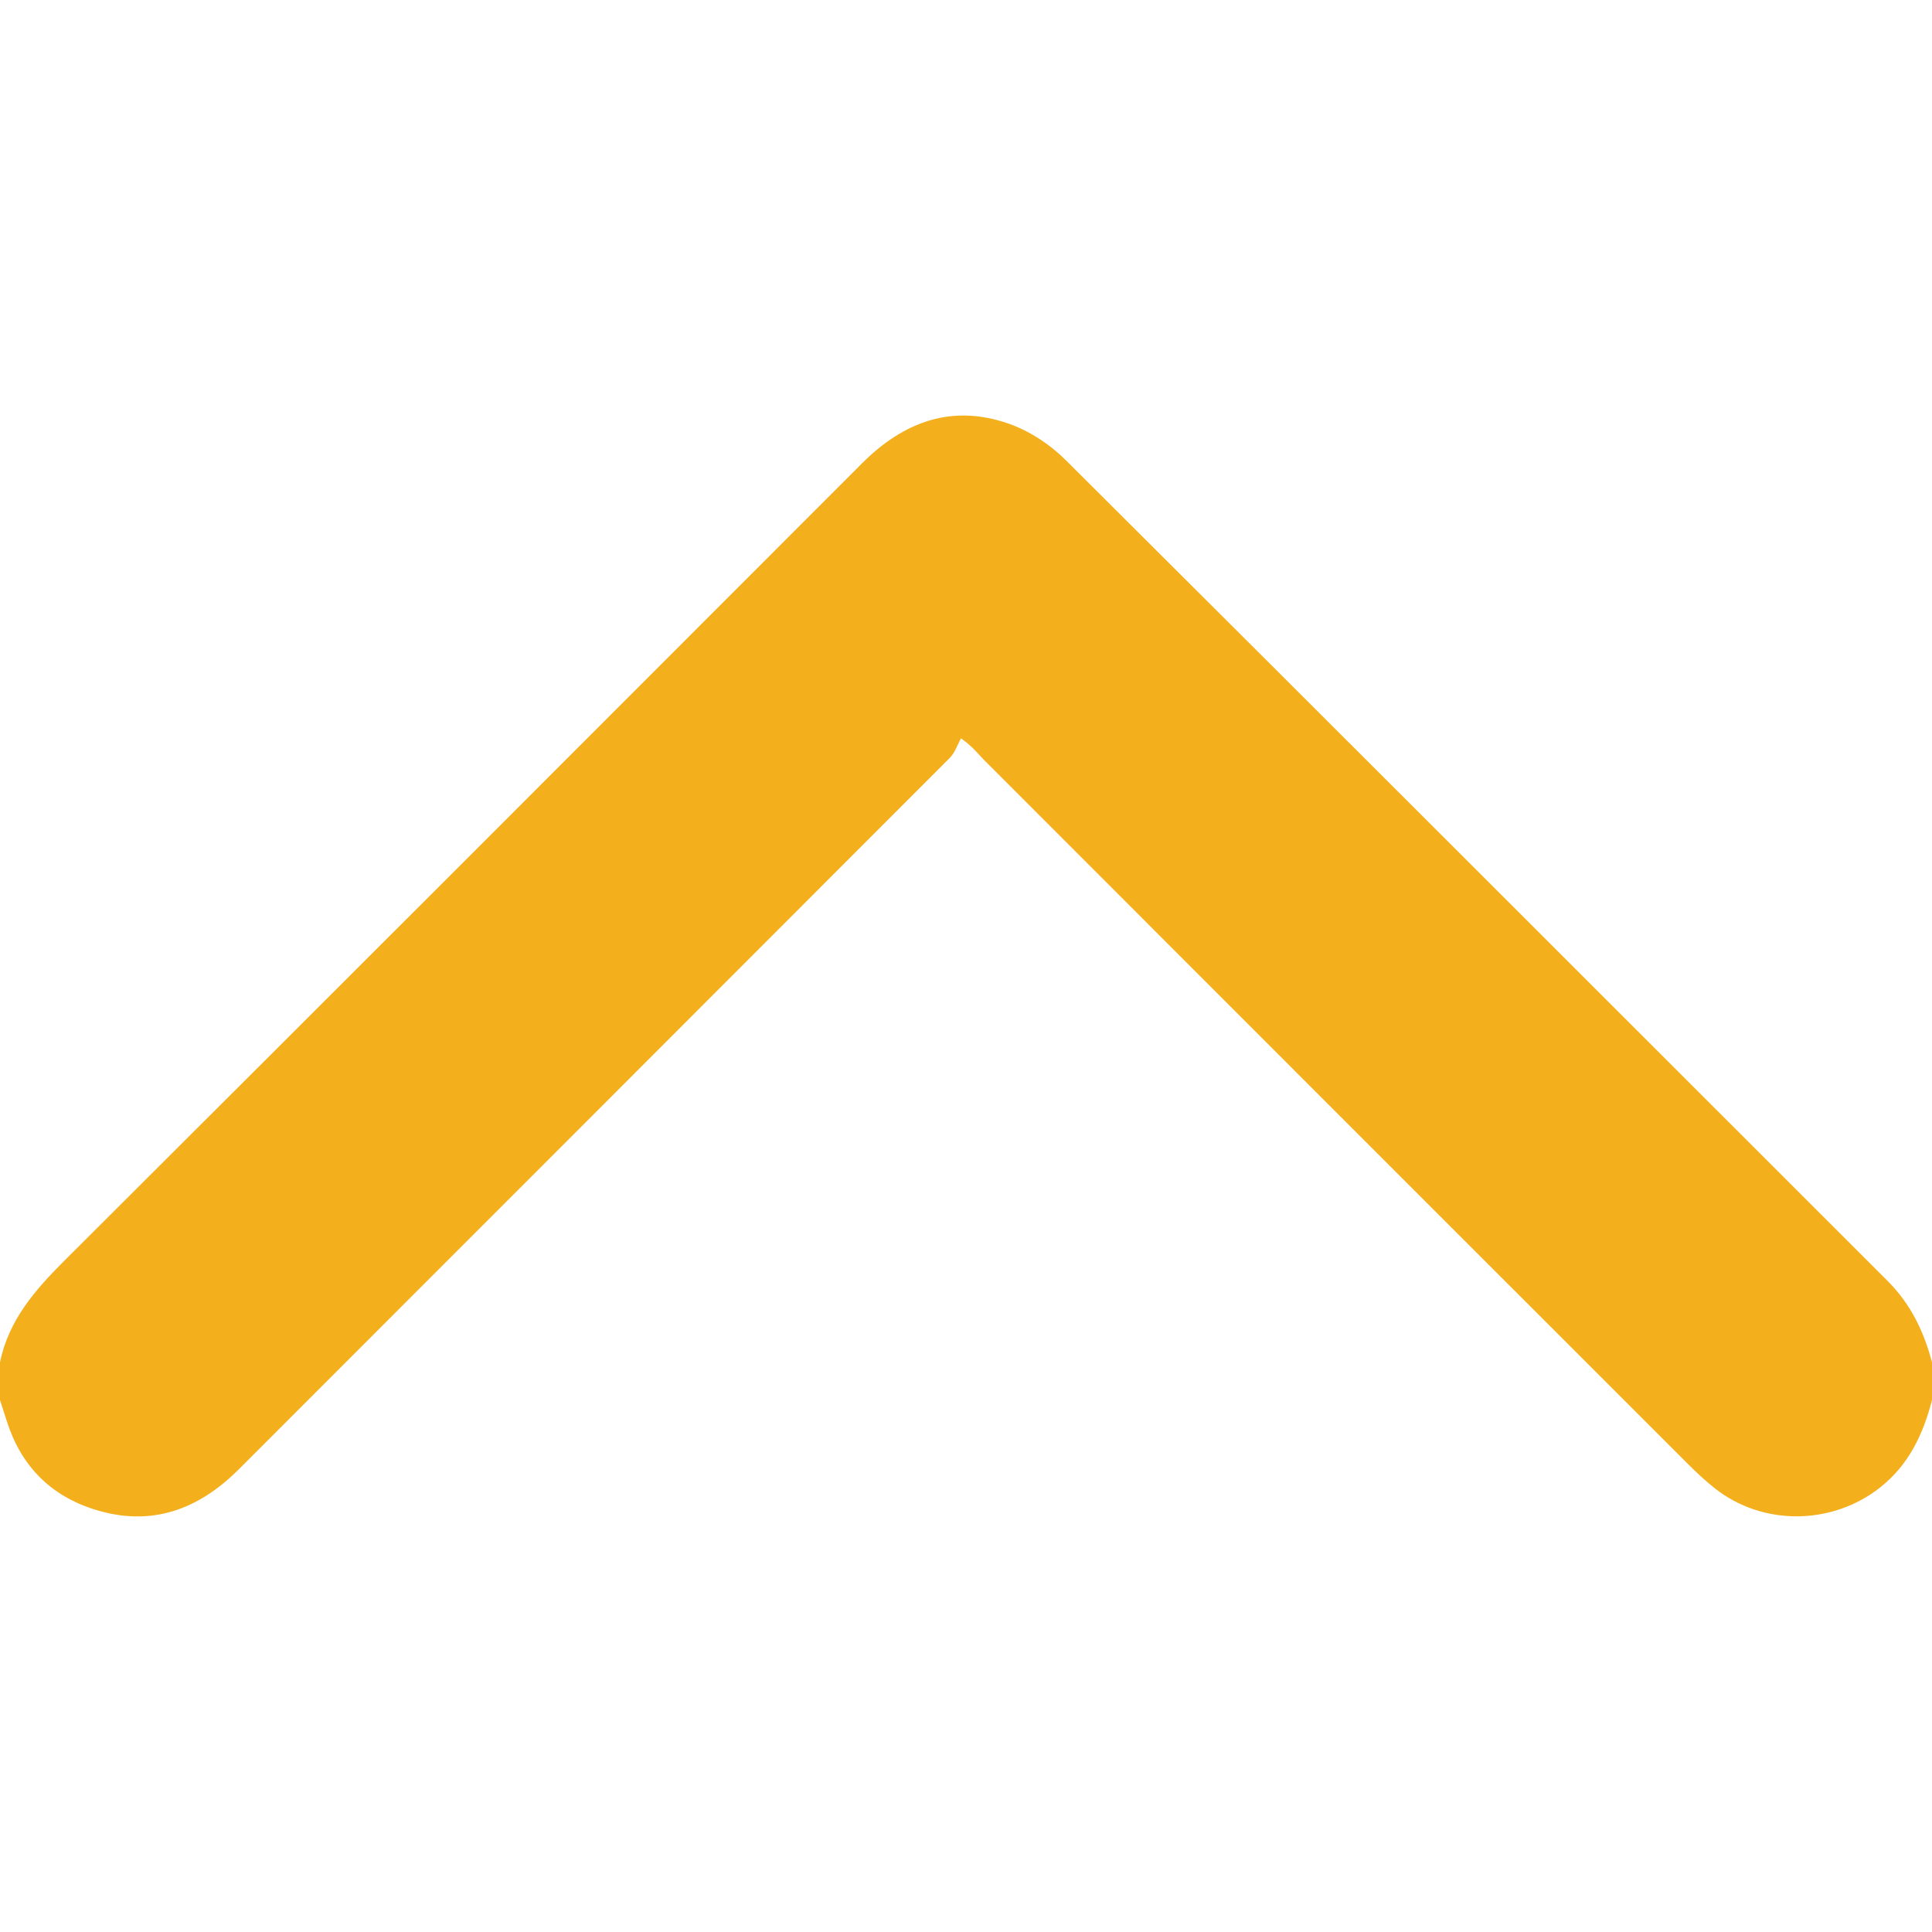 <?xml version="1.0" encoding="utf-8"?>
<!-- Generator: Adobe Illustrator 24.0.2, SVG Export Plug-In . SVG Version: 6.00 Build 0)  -->
<svg version="1.1" id="Capa_1" xmlns="http://www.w3.org/2000/svg" xmlns:xlink="http://www.w3.org/1999/xlink" x="0px" y="0px"
	 width="64px" height="64px" viewBox="0 0 64 64" style="enable-background:new 0 0 64 64;" xml:space="preserve">
<style type="text/css">
	.st0{fill:#f4b01c;}
</style>
<g>
	<path class="st0" d="M64,46.379c-0.292,1.127-0.763,2.136-1.709,2.888c-1.592,1.265-3.903,1.295-5.497,0.026
		c-0.309-0.246-0.599-0.517-0.878-0.796c-7.779-7.776-15.557-15.555-23.331-23.335
		c-0.176-0.176-0.317-0.386-0.749-0.705c-0.123,0.219-0.204,0.48-0.375,0.651
		c-7.845,7.858-15.698,15.707-23.547,23.561c-1.345,1.345-2.904,1.921-4.771,1.338
		c-1.471-0.459-2.445-1.449-2.916-2.924C0.151,46.849,0.076,46.614,0,46.379c0-0.417,0-0.833,0-1.25
		c0.283-1.393,1.157-2.393,2.131-3.365c8.818-8.794,17.621-17.602,26.422-26.413
		c1.384-1.386,2.991-1.979,4.878-1.311c0.681,0.241,1.352,0.683,1.866,1.195
		c9.091,9.051,18.154,18.13,27.23,27.195c0.763,0.762,1.206,1.677,1.473,2.699C64,45.546,64,45.962,64,46.379z"/>
</g>
</svg>
